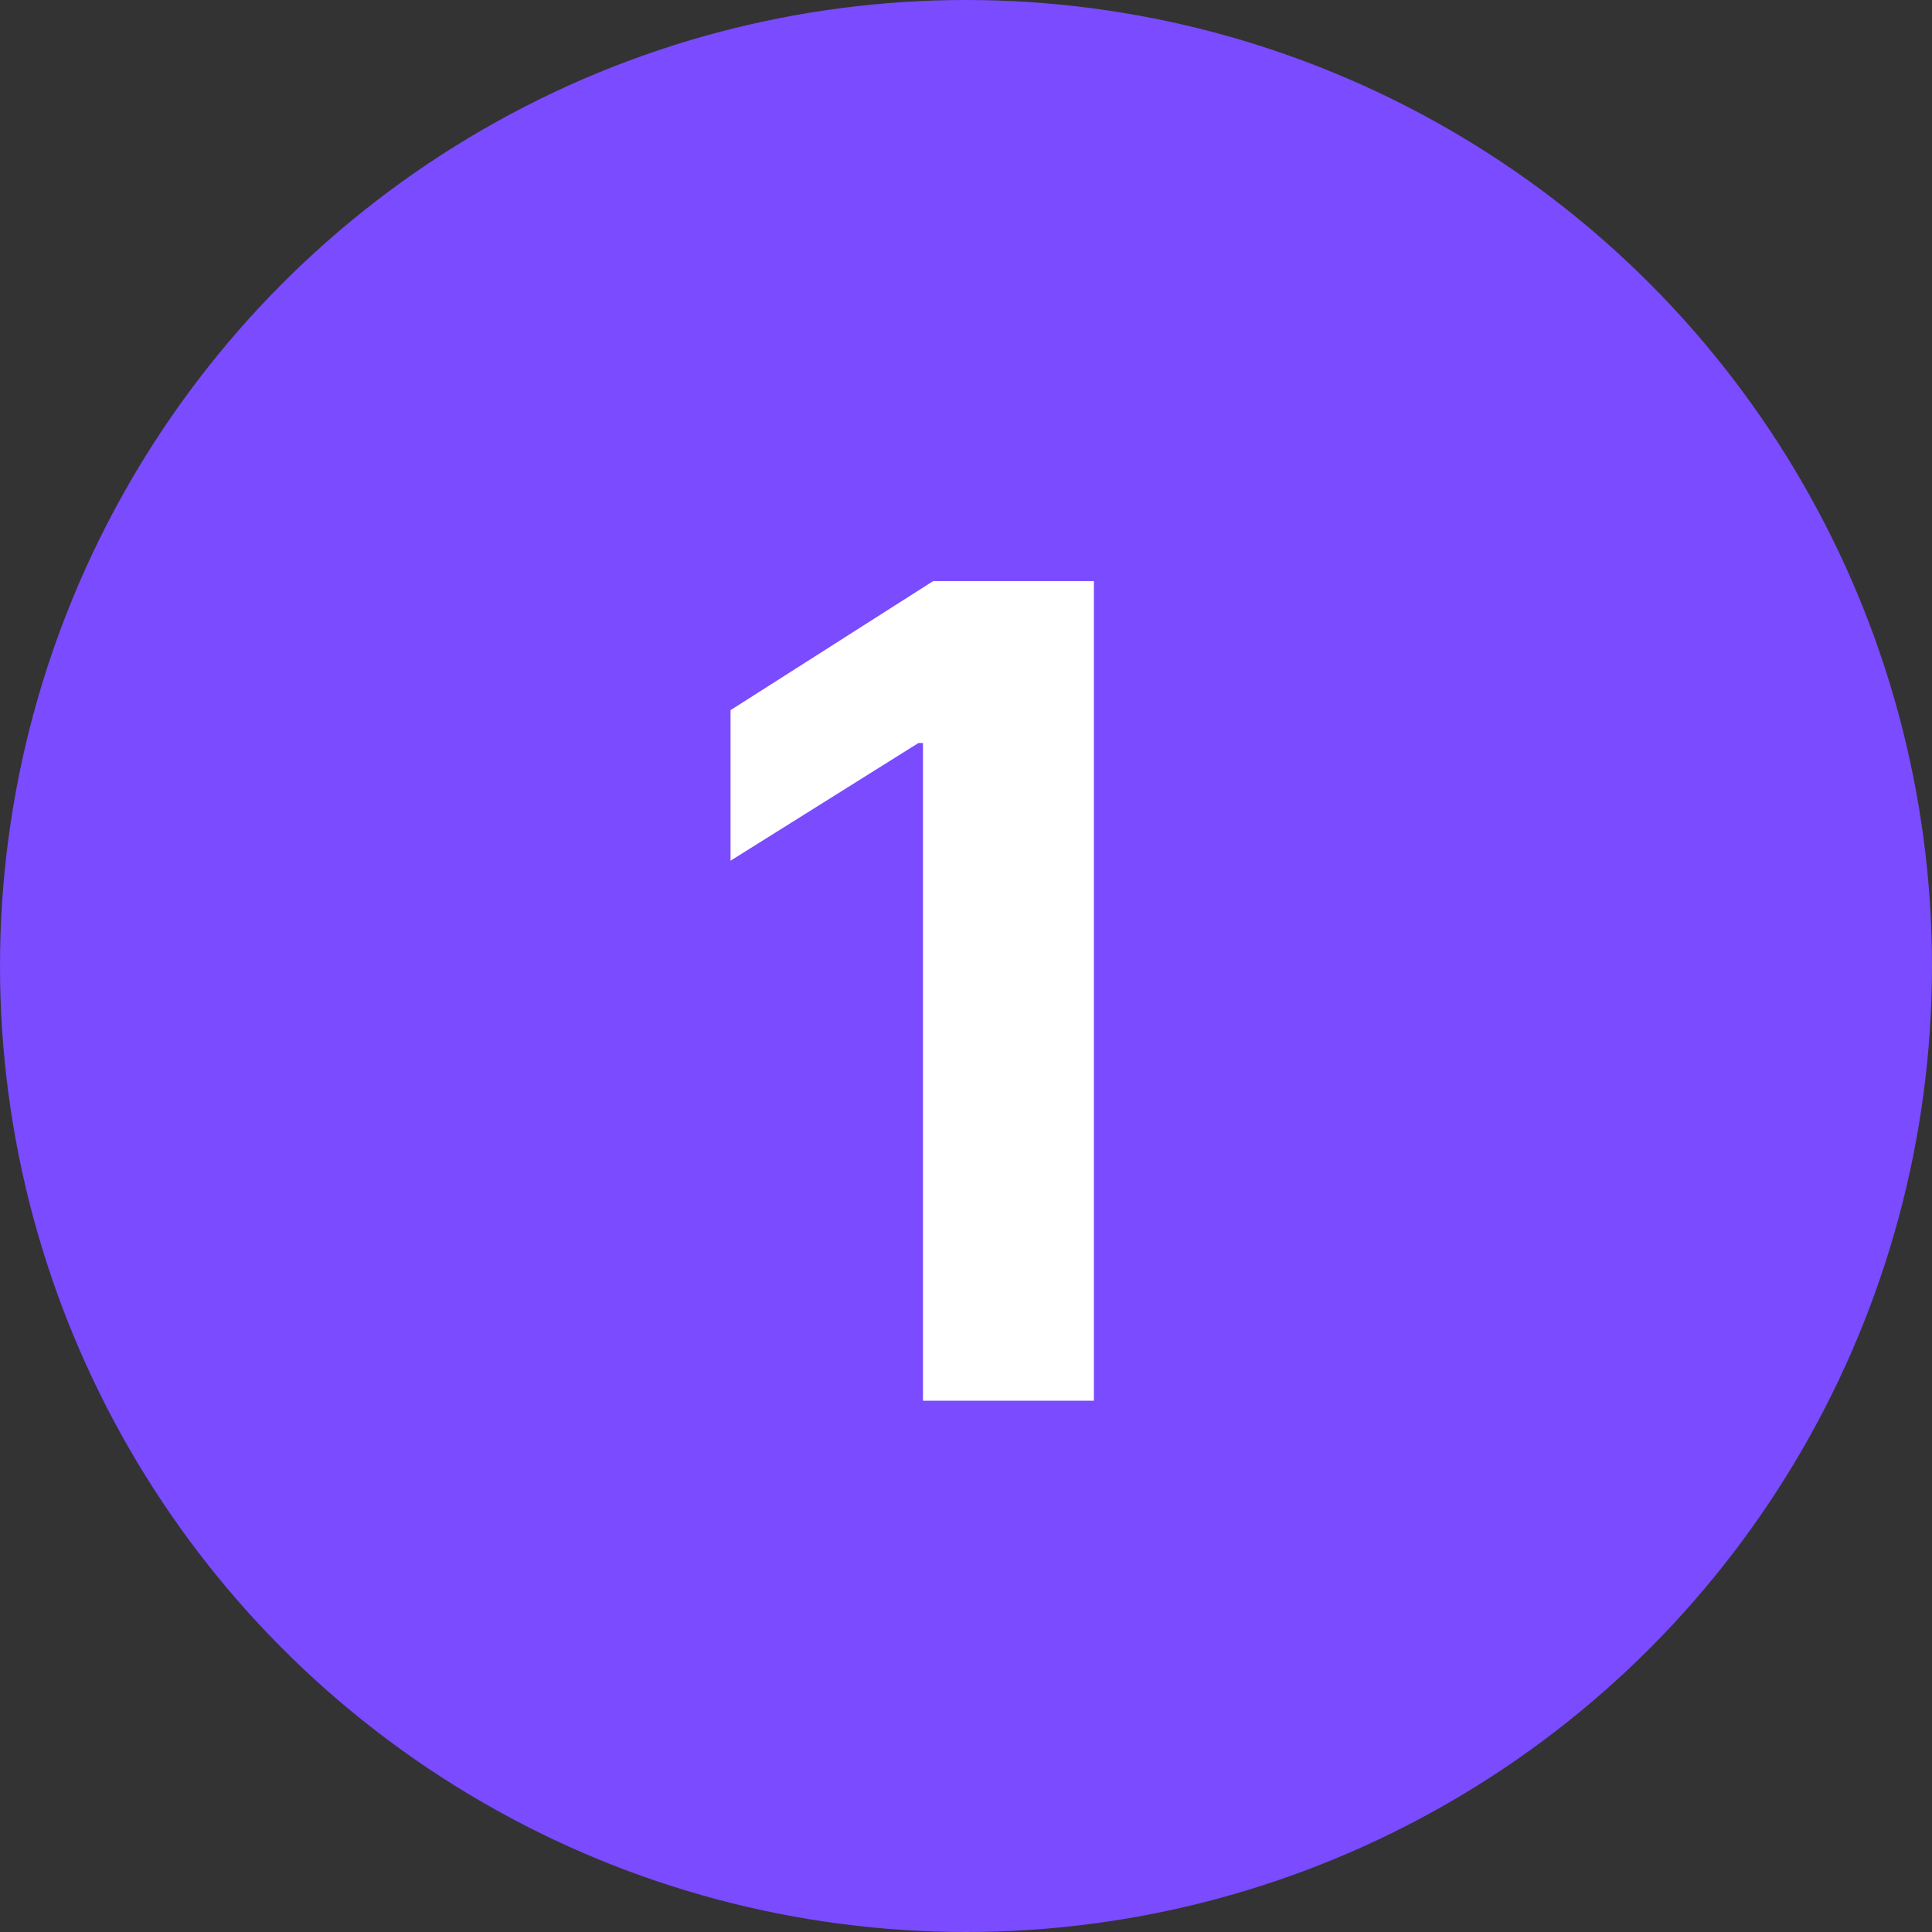 <svg width="40" height="40" viewBox="0 0 40 40" fill="none" xmlns="http://www.w3.org/2000/svg">
<rect x="0" y="0" width="40" height="40" fill="#333333" stroke="none"/>
<circle cx="20" cy="20" r="20" fill="#7A4BFF"/>
<path d="M22.648 12.031V29H19.109V15.383H19.016L15.125 17.82V14.703L19.32 12.031H22.648Z" fill="white"/>
</svg>
